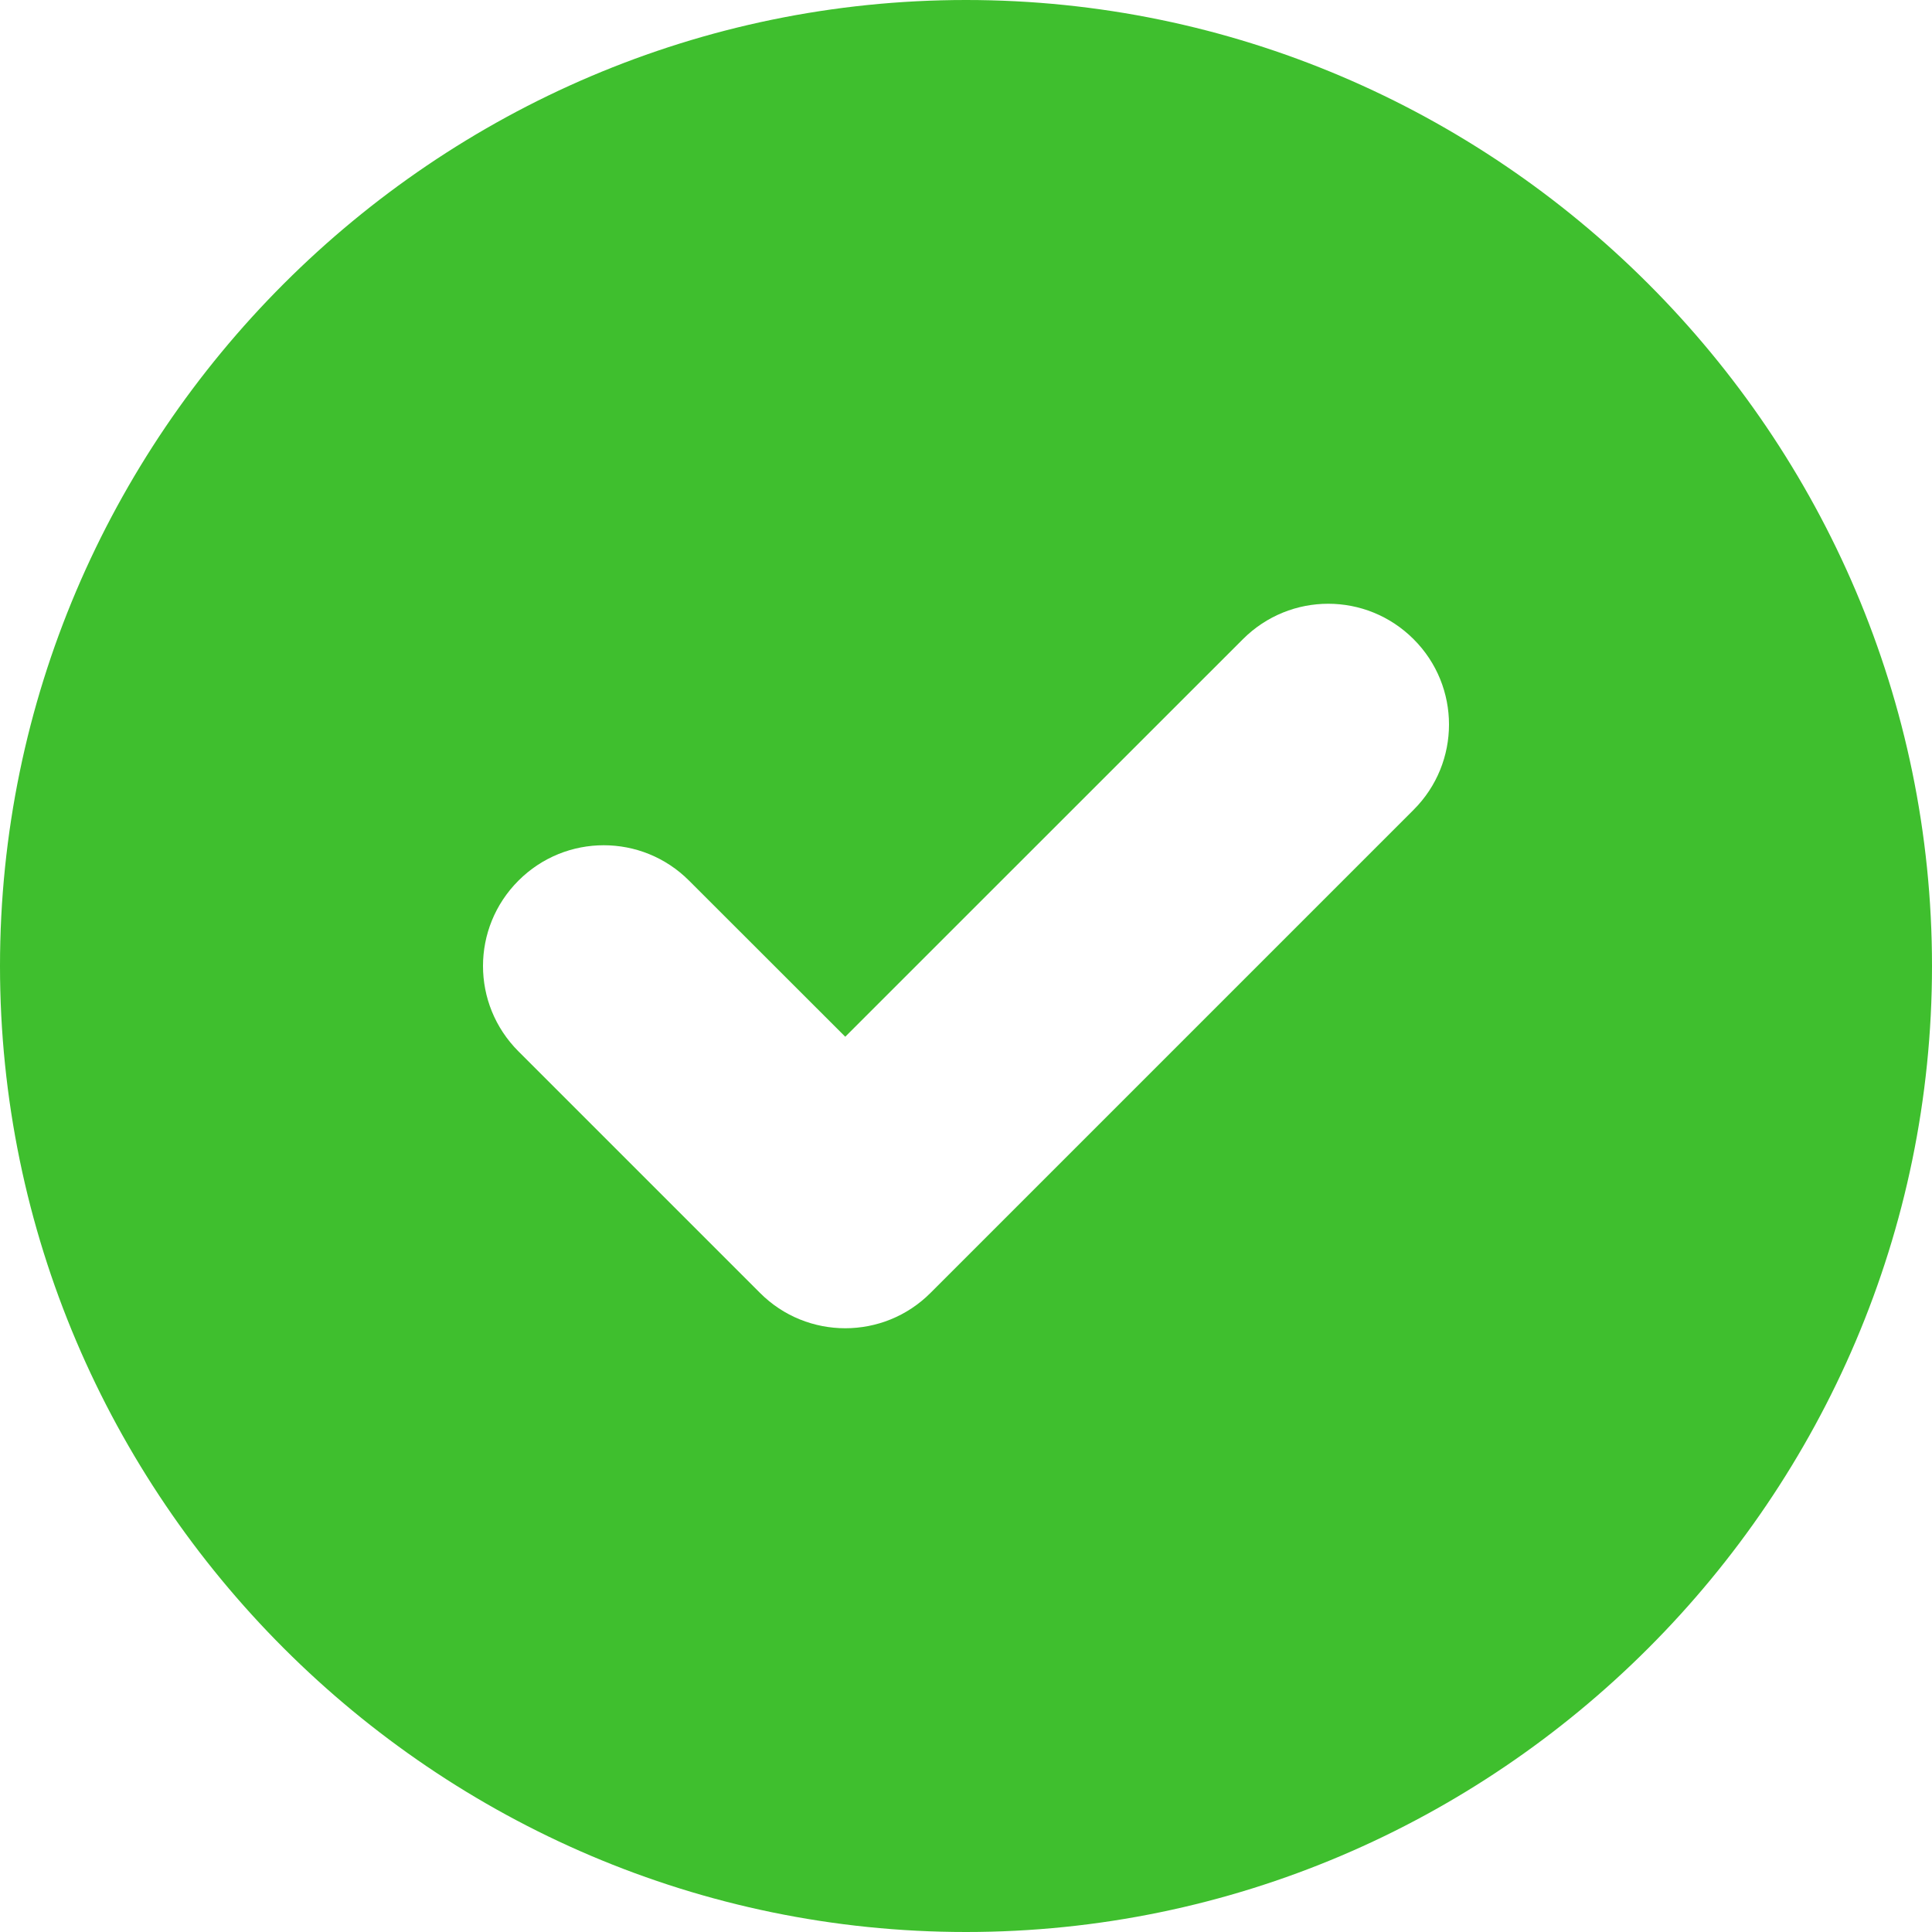 <svg  viewBox="0 0 18 18" fill="none" xmlns="http://www.w3.org/2000/svg">
<g clip-path="url(#clip0_1603_33471)">
<path d="M9 0C4.05 0 0 4.05 0 9C0 13.95 4.05 18 9 18C13.95 18 18 13.95 18 9C18 4.05 13.95 0 9 0ZM13.17 7.545L8.67 12.045C8.451 12.265 8.163 12.375 7.875 12.375C7.587 12.375 7.299 12.265 7.08 12.045L4.83 9.795C4.39 9.355 4.39 8.645 4.83 8.205C5.269 7.765 5.981 7.765 6.42 8.205L7.875 9.659L11.58 5.955C12.02 5.515 12.73 5.515 13.17 5.955C13.61 6.394 13.61 7.106 13.17 7.545Z" fill="#3FBF2E"/>
</g>
<defs>
<clipPath id="clip0_1603_33471">
<rect width="18" height="18" fill="white"/>
</clipPath>
</defs>
</svg>
